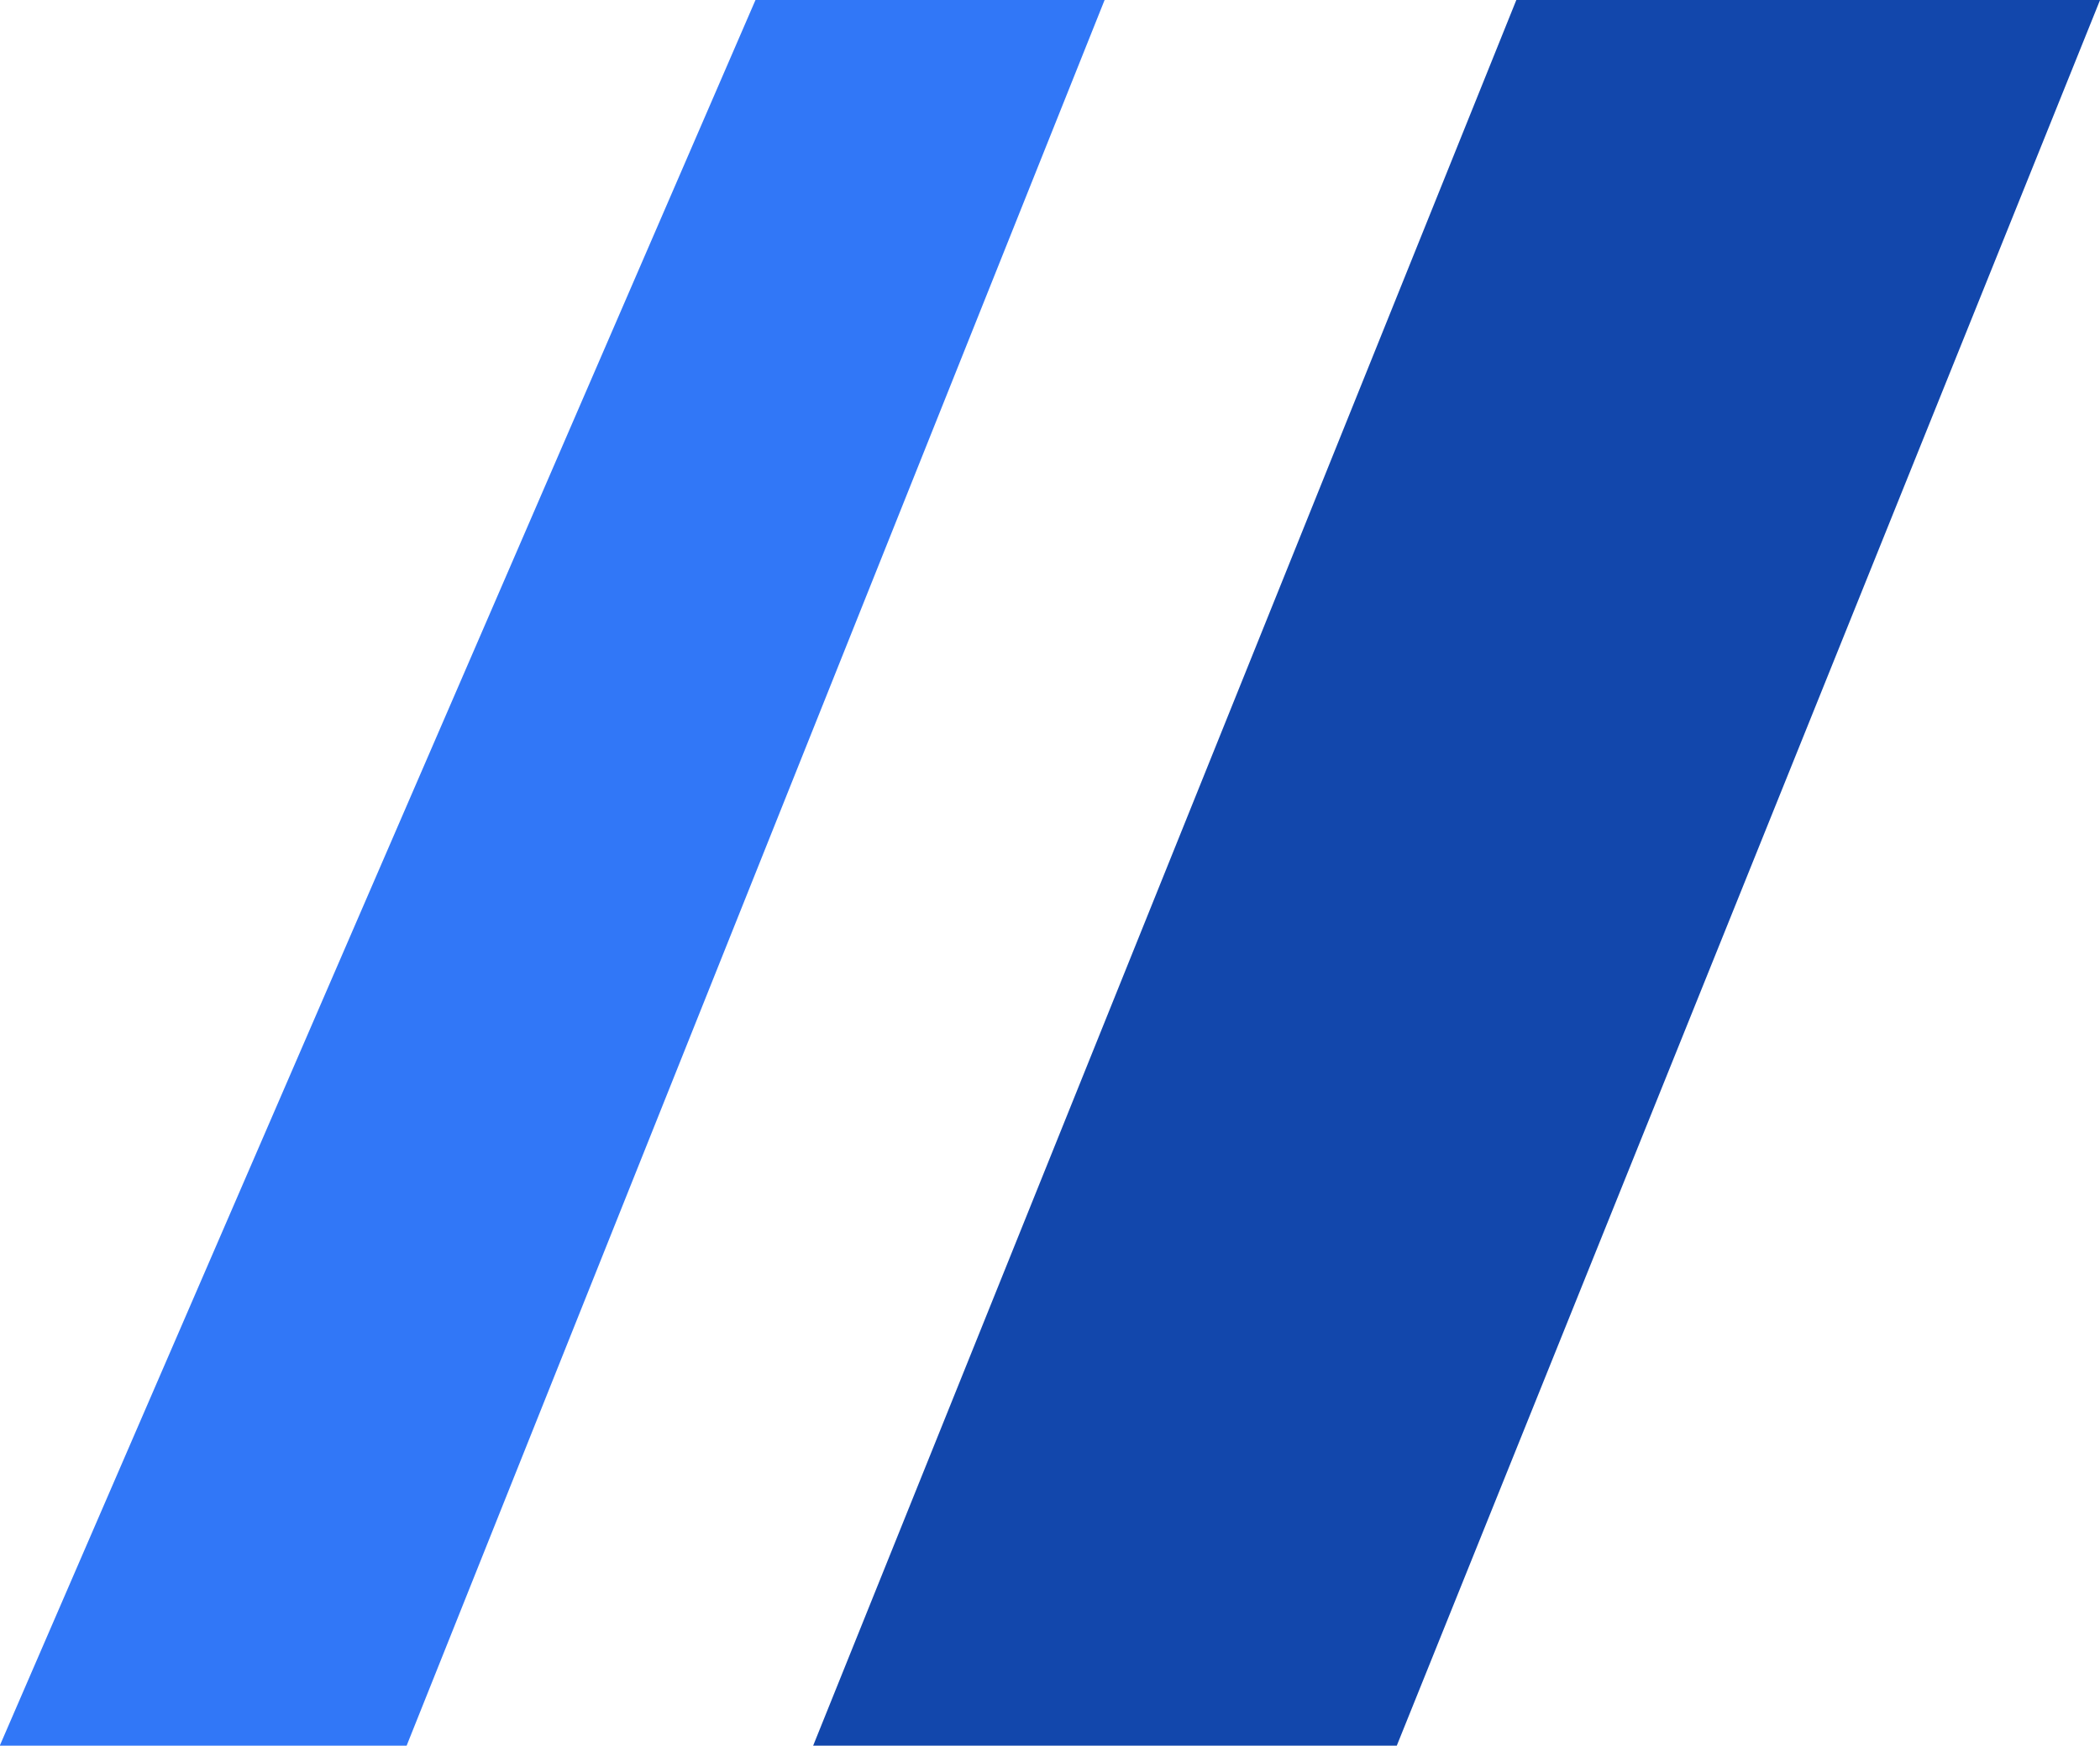 <svg xmlns="http://www.w3.org/2000/svg" width="19.387" height="16.12" viewBox="0 0 19.387 16.12">
  <g id="Group_209" data-name="Group 209" transform="translate(-240.402 -663.238)">
    <path id="Path_13" data-name="Path 13" d="M257.807,256.316h-5.388l6.492-16.12H264.3Z" transform="translate(-4.51 423.041)" fill="#1247ac"/>
    <path id="Path_14" data-name="Path 14" d="M244.156,256.316H240.4l6.977-16.12H250.6Z" transform="translate(0 423.041)" fill="#3177f7"/>
  </g>
</svg>

